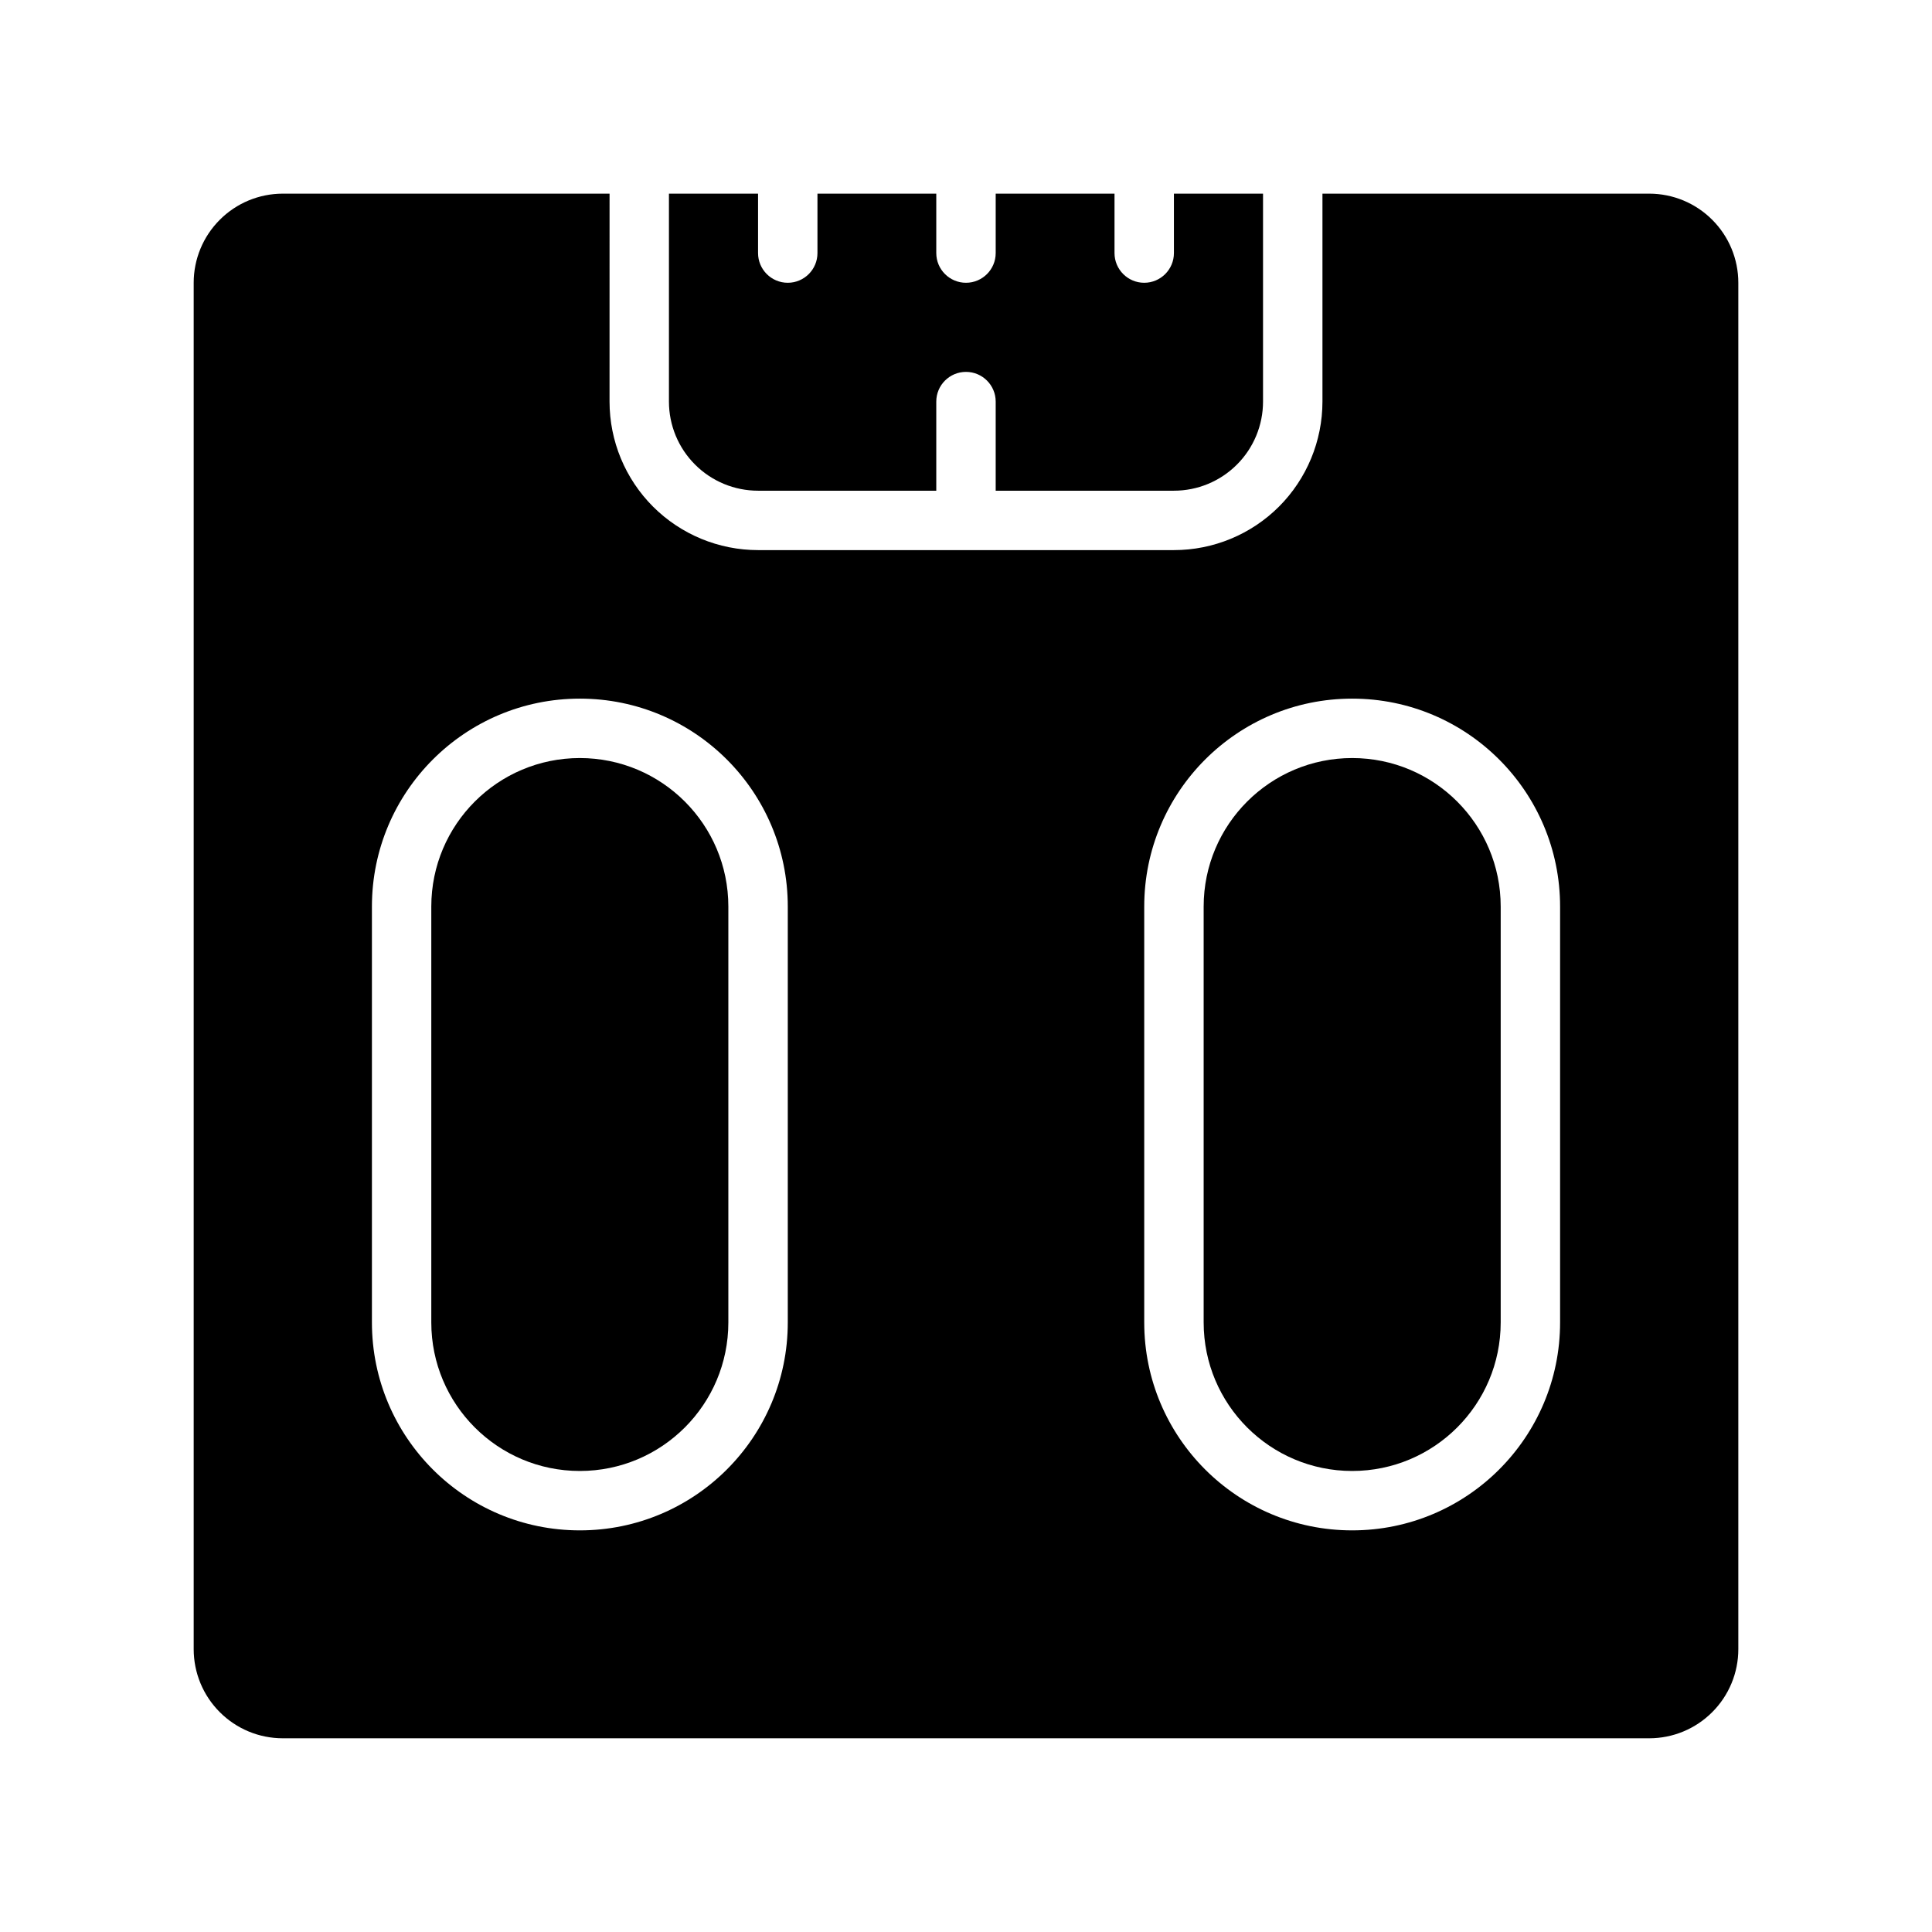 <?xml version="1.0" encoding="UTF-8"?>
<!-- Uploaded to: SVG Repo, www.svgrepo.com, Generator: SVG Repo Mixer Tools -->
<svg fill="#000000" width="800px" height="800px" version="1.1" viewBox="144 144 512 512" xmlns="http://www.w3.org/2000/svg">
 <g fill-rule="evenodd">
  <path d="m305.54 195.32h-86.594c-6.266 0-12.273 2.488-16.695 6.922-4.434 4.422-6.922 10.43-6.922 16.695v362.11c0 6.266 2.488 12.273 6.922 16.695 4.422 4.434 10.43 6.922 16.695 6.922h362.11c6.266 0 12.273-2.488 16.695-6.922 4.434-4.422 6.922-10.43 6.922-16.695v-362.11c0-6.266-2.488-12.273-6.922-16.695-4.422-4.434-10.43-6.922-16.695-6.922h-86.594v55.105c0 10.438-4.148 20.453-11.523 27.836-7.383 7.375-17.398 11.523-27.836 11.523h-110.21c-10.438 0-20.453-4.148-27.836-11.523-7.375-7.383-11.523-17.398-11.523-27.836zm251.9 188.93c0-30.434-24.668-55.105-55.102-55.105-30.434 0-55.105 24.672-55.105 55.105v110.21c0 30.434 24.672 55.105 55.105 55.105 30.434 0 55.102-24.672 55.102-55.105zm-204.67 0c0-30.434-24.672-55.105-55.102-55.105-30.434 0-55.105 24.672-55.105 55.105v110.21c0 30.434 24.672 55.105 55.105 55.105 30.43 0 55.102-24.672 55.102-55.105z"/>
  <path d="m541.7 384.25c0-21.734-17.625-39.359-39.359-39.359-21.734 0-39.359 17.625-39.359 39.359v110.21c0 21.738 17.625 39.363 39.359 39.363 21.734 0 39.359-17.625 39.359-39.363z"/>
  <path d="m337.02 384.25c0-21.734-17.625-39.359-39.359-39.359-21.738 0-39.363 17.625-39.363 39.359v110.21c0 21.738 17.625 39.363 39.363 39.363 21.734 0 39.359-17.625 39.359-39.363z"/>
  <path d="m455.1 195.32v15.746c0 4.344-3.527 7.871-7.871 7.871s-7.871-3.527-7.871-7.871v-15.746h-31.488v15.746c0 4.344-3.527 7.871-7.871 7.871-4.348 0-7.875-3.527-7.875-7.871v-15.746h-31.488v15.746c0 4.344-3.523 7.871-7.871 7.871-4.344 0-7.871-3.527-7.871-7.871v-15.746h-23.617v55.105c0 6.266 2.488 12.273 6.922 16.695 4.422 4.434 10.43 6.922 16.695 6.922h47.23v-23.617c0-4.344 3.527-7.871 7.875-7.871 4.344 0 7.871 3.527 7.871 7.871v23.617h47.23c6.266 0 12.273-2.488 16.699-6.922 4.43-4.422 6.918-10.43 6.918-16.695v-55.105z"/>
 </g>
</svg>